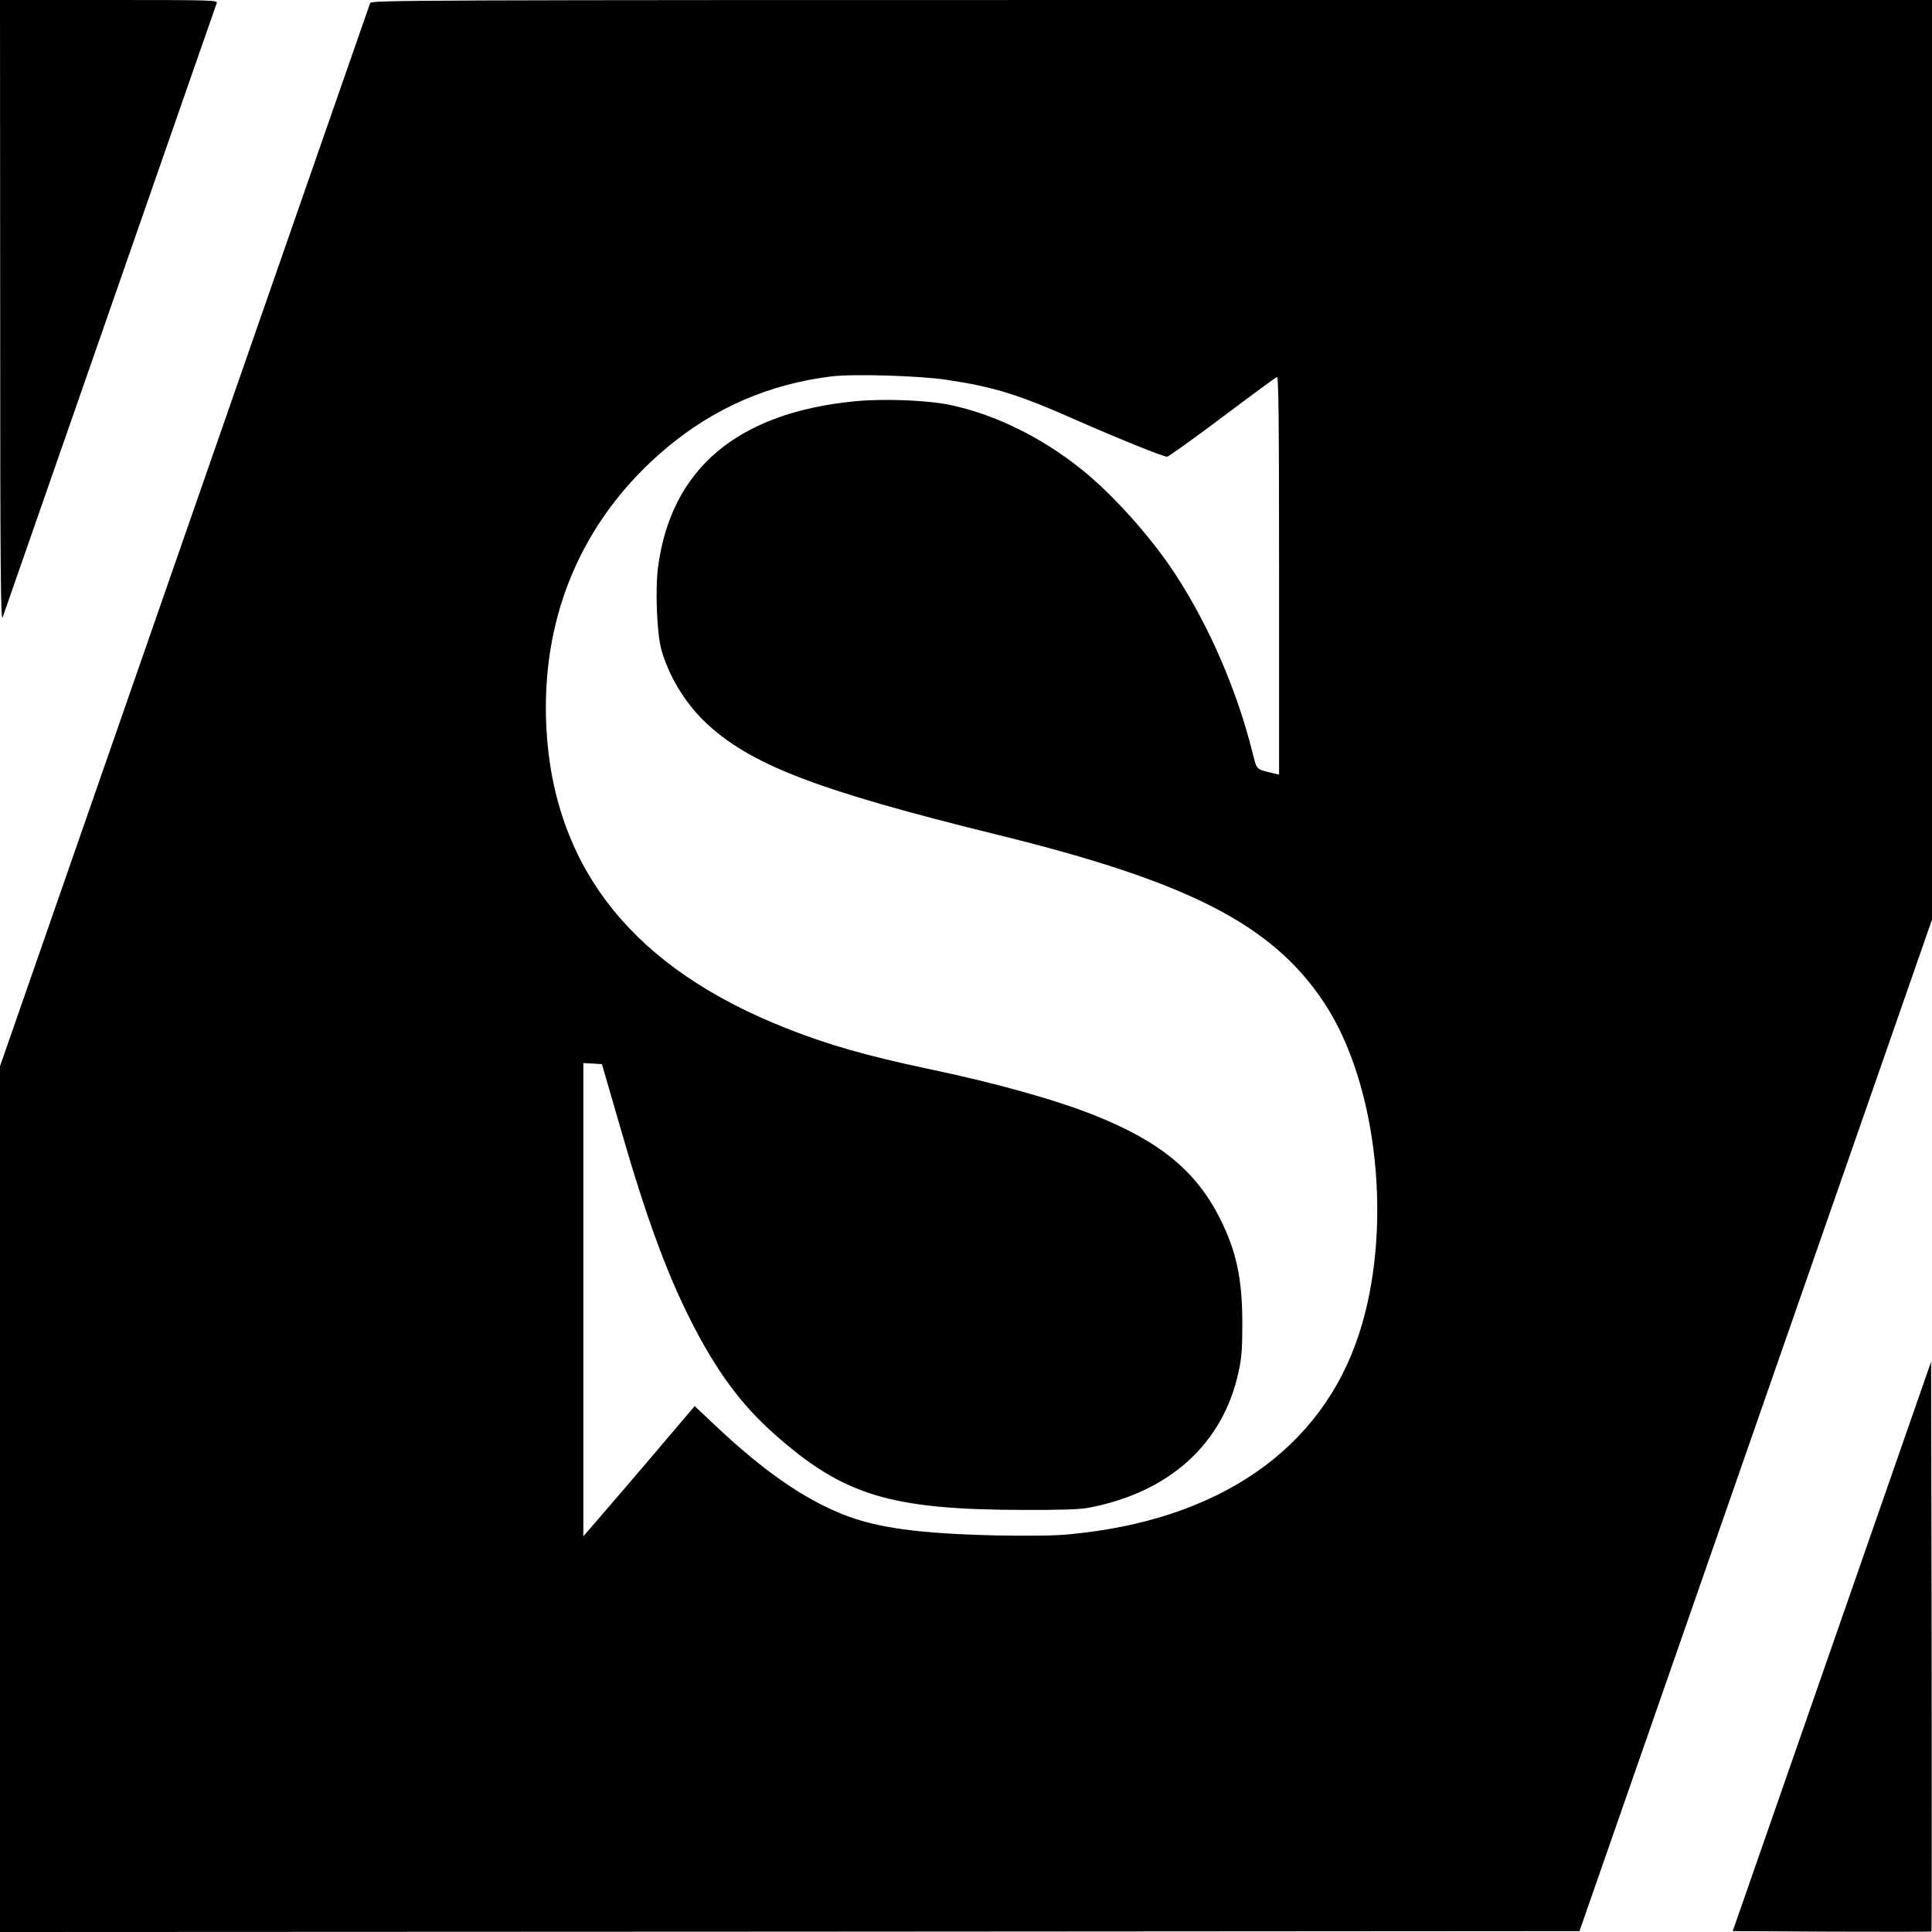 <?xml version="1.0" standalone="no"?>
<!DOCTYPE svg PUBLIC "-//W3C//DTD SVG 20010904//EN"
 "http://www.w3.org/TR/2001/REC-SVG-20010904/DTD/svg10.dtd">
<svg version="1.0" xmlns="http://www.w3.org/2000/svg"
 width="1083pt" height="1083pt" viewBox="0 0 1083 1083"
 preserveAspectRatio="xMidYMid meet">
<g transform="translate(0,1083) scale(0.1,-0.1)"
fill="#000000" stroke="none">
<path d="M1 9083 c0 -1455 3 -1742 14 -1713 7 19 278 798 603 1730 325 932
593 1703 597 1713 7 16 -26 17 -604 17 l-611 0 1 -1747z"/>
<path d="M2075 10813 c-4 -10 -472 -1355 -1041 -2989 l-1034 -2971 0 -2426 0
-2427 4427 2 4427 3 988 2835 988 2835 0 2578 0 2577 -4374 0 c-4156 0 -4374
-1 -4381 -17z m3231 -2112 c267 -40 403 -82 732 -228 239 -105 482 -203 504
-203 9 0 147 100 309 221 162 122 300 223 307 226 9 4 12 -222 12 -1112 l0
-1117 -27 6 c-106 26 -96 16 -122 118 -89 354 -244 711 -435 1003 -135 206
-350 446 -526 586 -226 181 -490 309 -739 360 -126 26 -370 35 -526 20 -660
-64 -1032 -377 -1106 -928 -17 -130 -7 -380 20 -471 42 -144 130 -289 238
-394 249 -241 623 -386 1643 -637 1074 -264 1542 -504 1832 -941 302 -455 388
-1268 197 -1855 -210 -650 -789 -1049 -1629 -1126 -80 -8 -226 -9 -405 -6
-432 10 -670 42 -860 118 -224 90 -440 240 -711 494 l-120 113 -231 -272
c-127 -149 -267 -313 -312 -364 l-81 -94 0 1327 0 1326 52 -3 52 -3 22 -75
c12 -41 50 -172 84 -290 141 -490 257 -806 393 -1074 143 -282 281 -469 467
-634 388 -345 651 -425 1400 -426 200 -1 317 3 362 12 453 86 754 358 841 762
17 76 21 131 21 270 0 252 -33 405 -124 587 -134 268 -336 434 -707 582 -218
87 -555 181 -932 260 -346 73 -561 135 -796 228 -420 166 -744 387 -964 658
-253 310 -381 694 -381 1141 0 577 235 1082 675 1452 268 225 576 359 925 402
122 15 496 4 646 -19z"/>
<path d="M10269 1601 l-556 -1596 555 -3 c305 -1 557 -1 559 1 2 2 2 722 1
1599 l-3 1595 -556 -1596z"/>
</g>
</svg>

